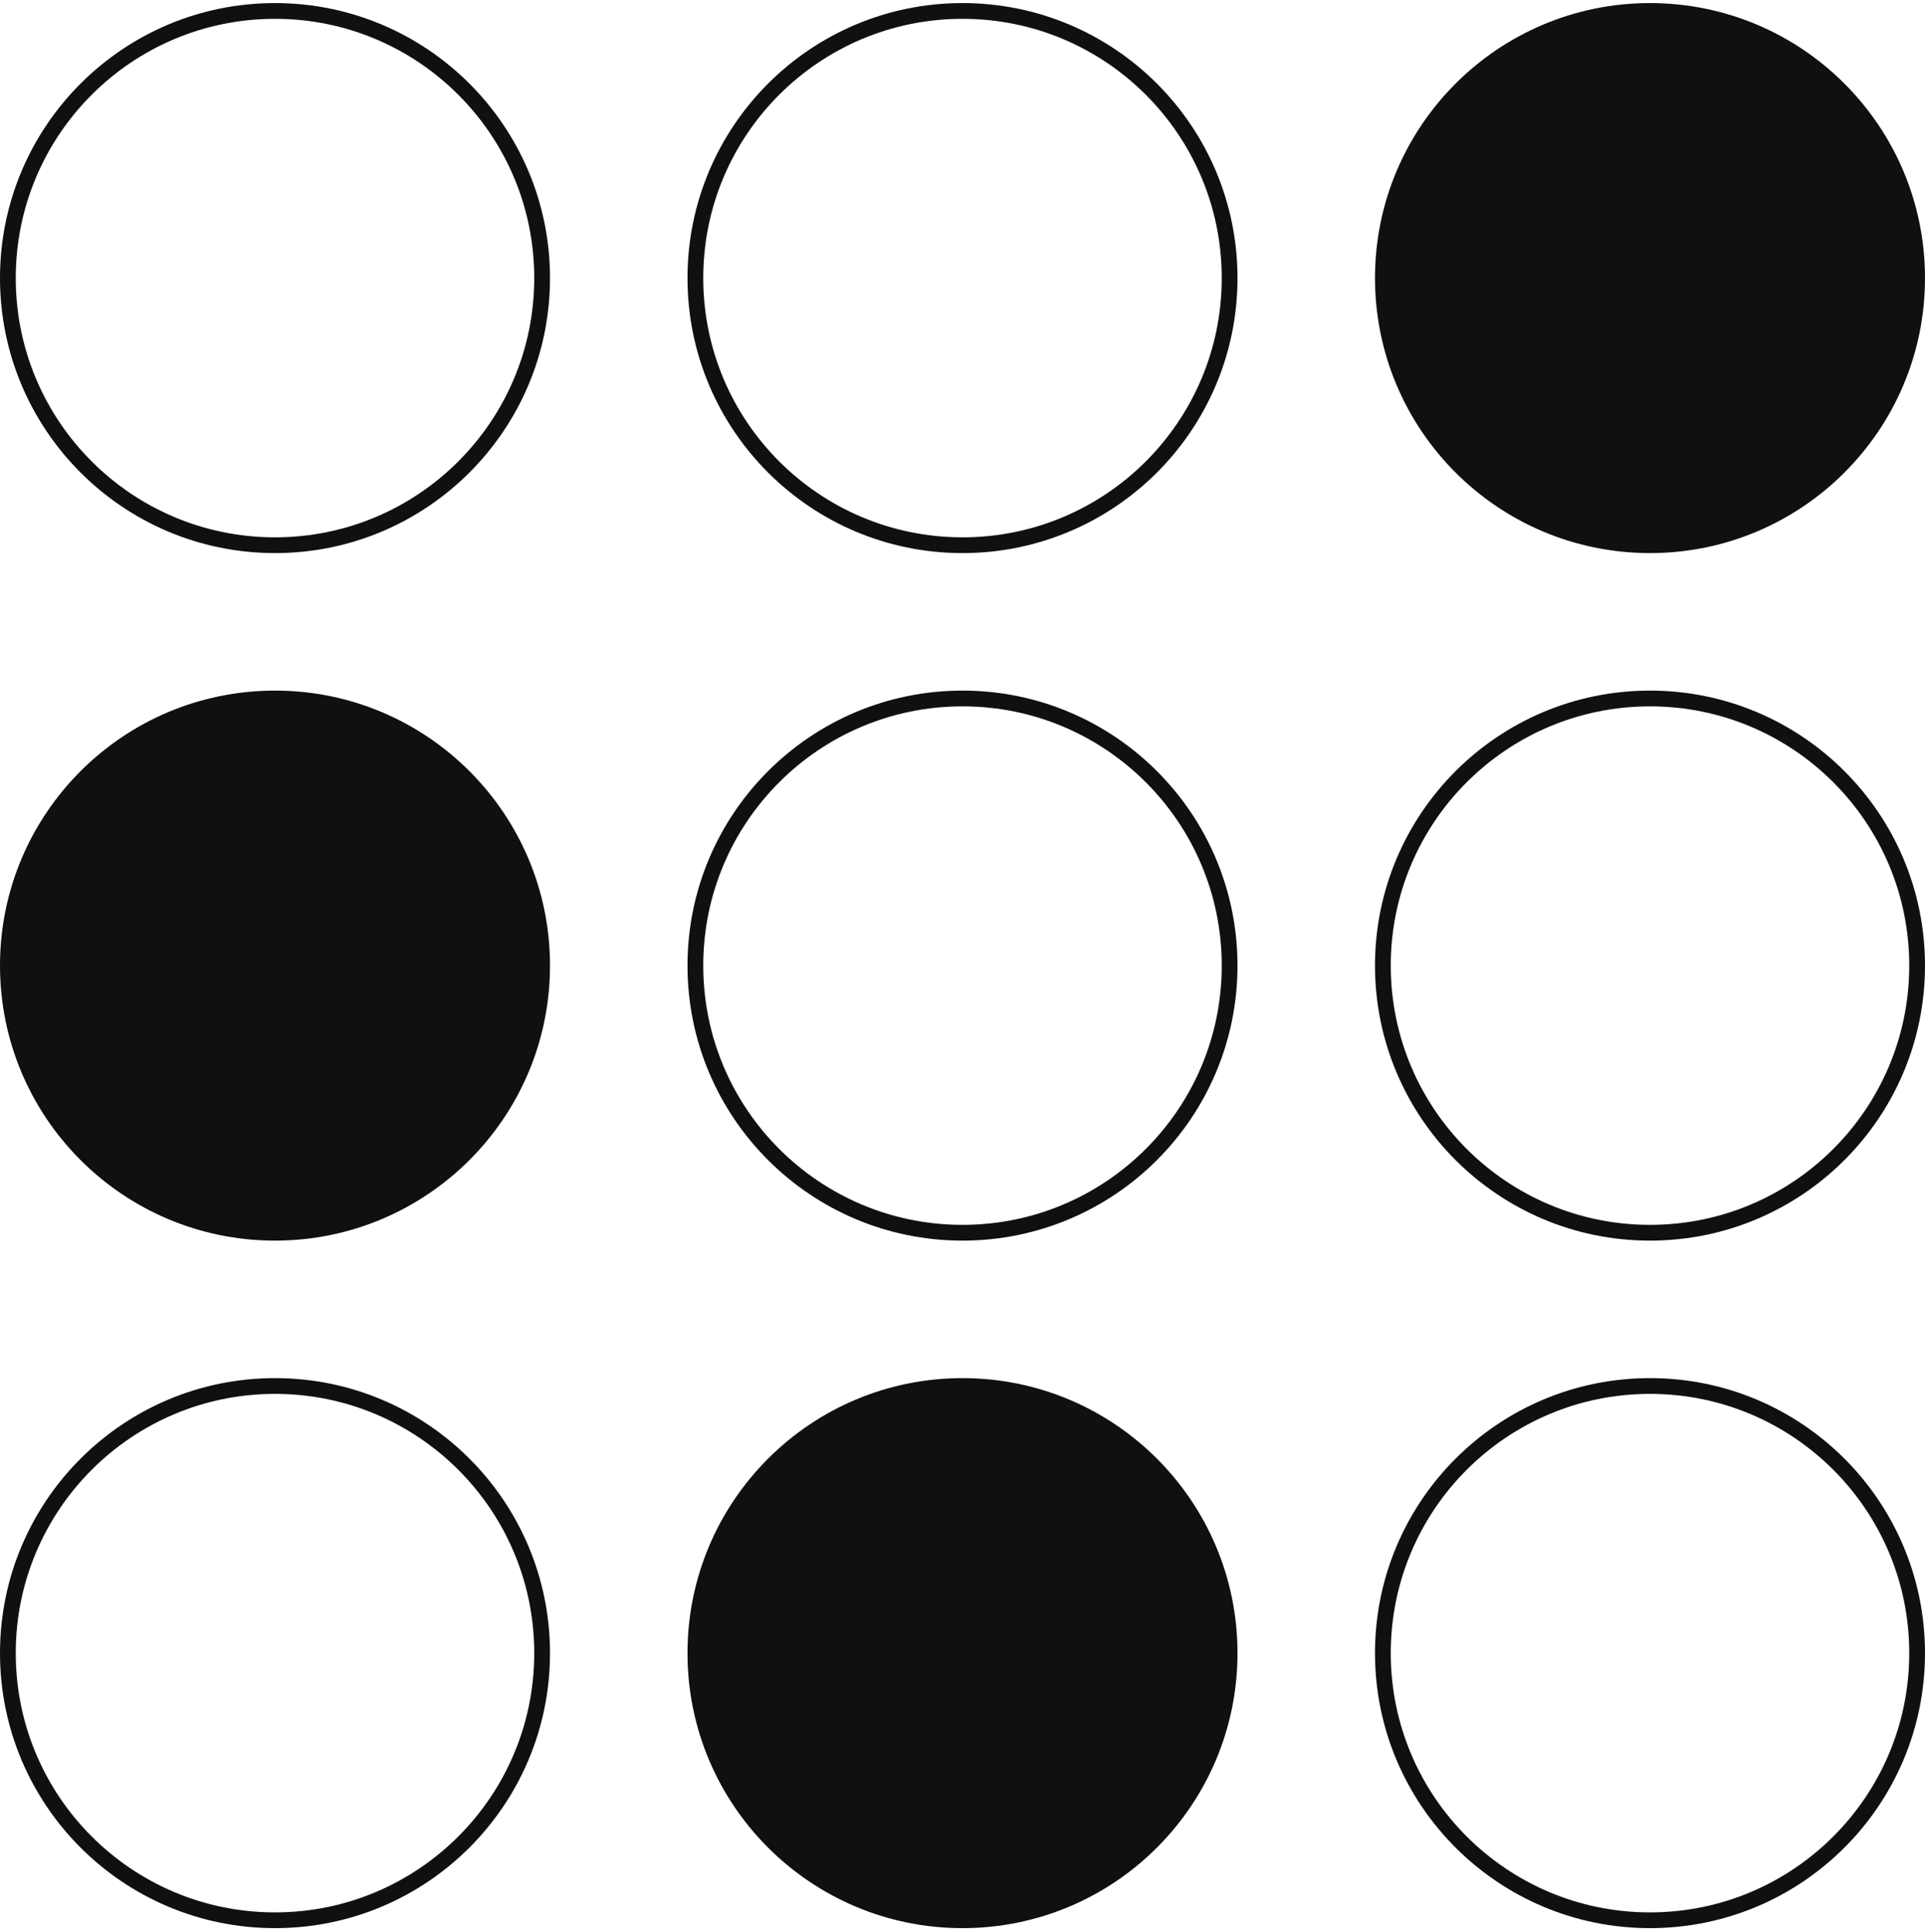 <svg width="280" height="281" viewBox="0 0 280 281" fill="none" xmlns="http://www.w3.org/2000/svg">
<circle cx="240" cy="40.447" r="40" fill="#101010"/>
<circle cx="240" cy="140.447" r="38.854" stroke="#101010" stroke-width="2.292"/>
<circle cx="240" cy="240.447" r="38.854" stroke="#101010" stroke-width="2.292"/>
<circle cx="140" cy="40.447" r="38.854" stroke="#101010" stroke-width="2.292"/>
<circle cx="140" cy="140.447" r="38.854" stroke="#101010" stroke-width="2.292"/>
<circle cx="140" cy="240.447" r="40" fill="#101010"/>
<circle cx="40" cy="40.447" r="38.854" stroke="#101010" stroke-width="2.292"/>
<circle cx="40" cy="140.447" r="40" fill="#101010"/>
<circle cx="40" cy="240.447" r="38.854" stroke="#101010" stroke-width="2.292"/>
</svg>

